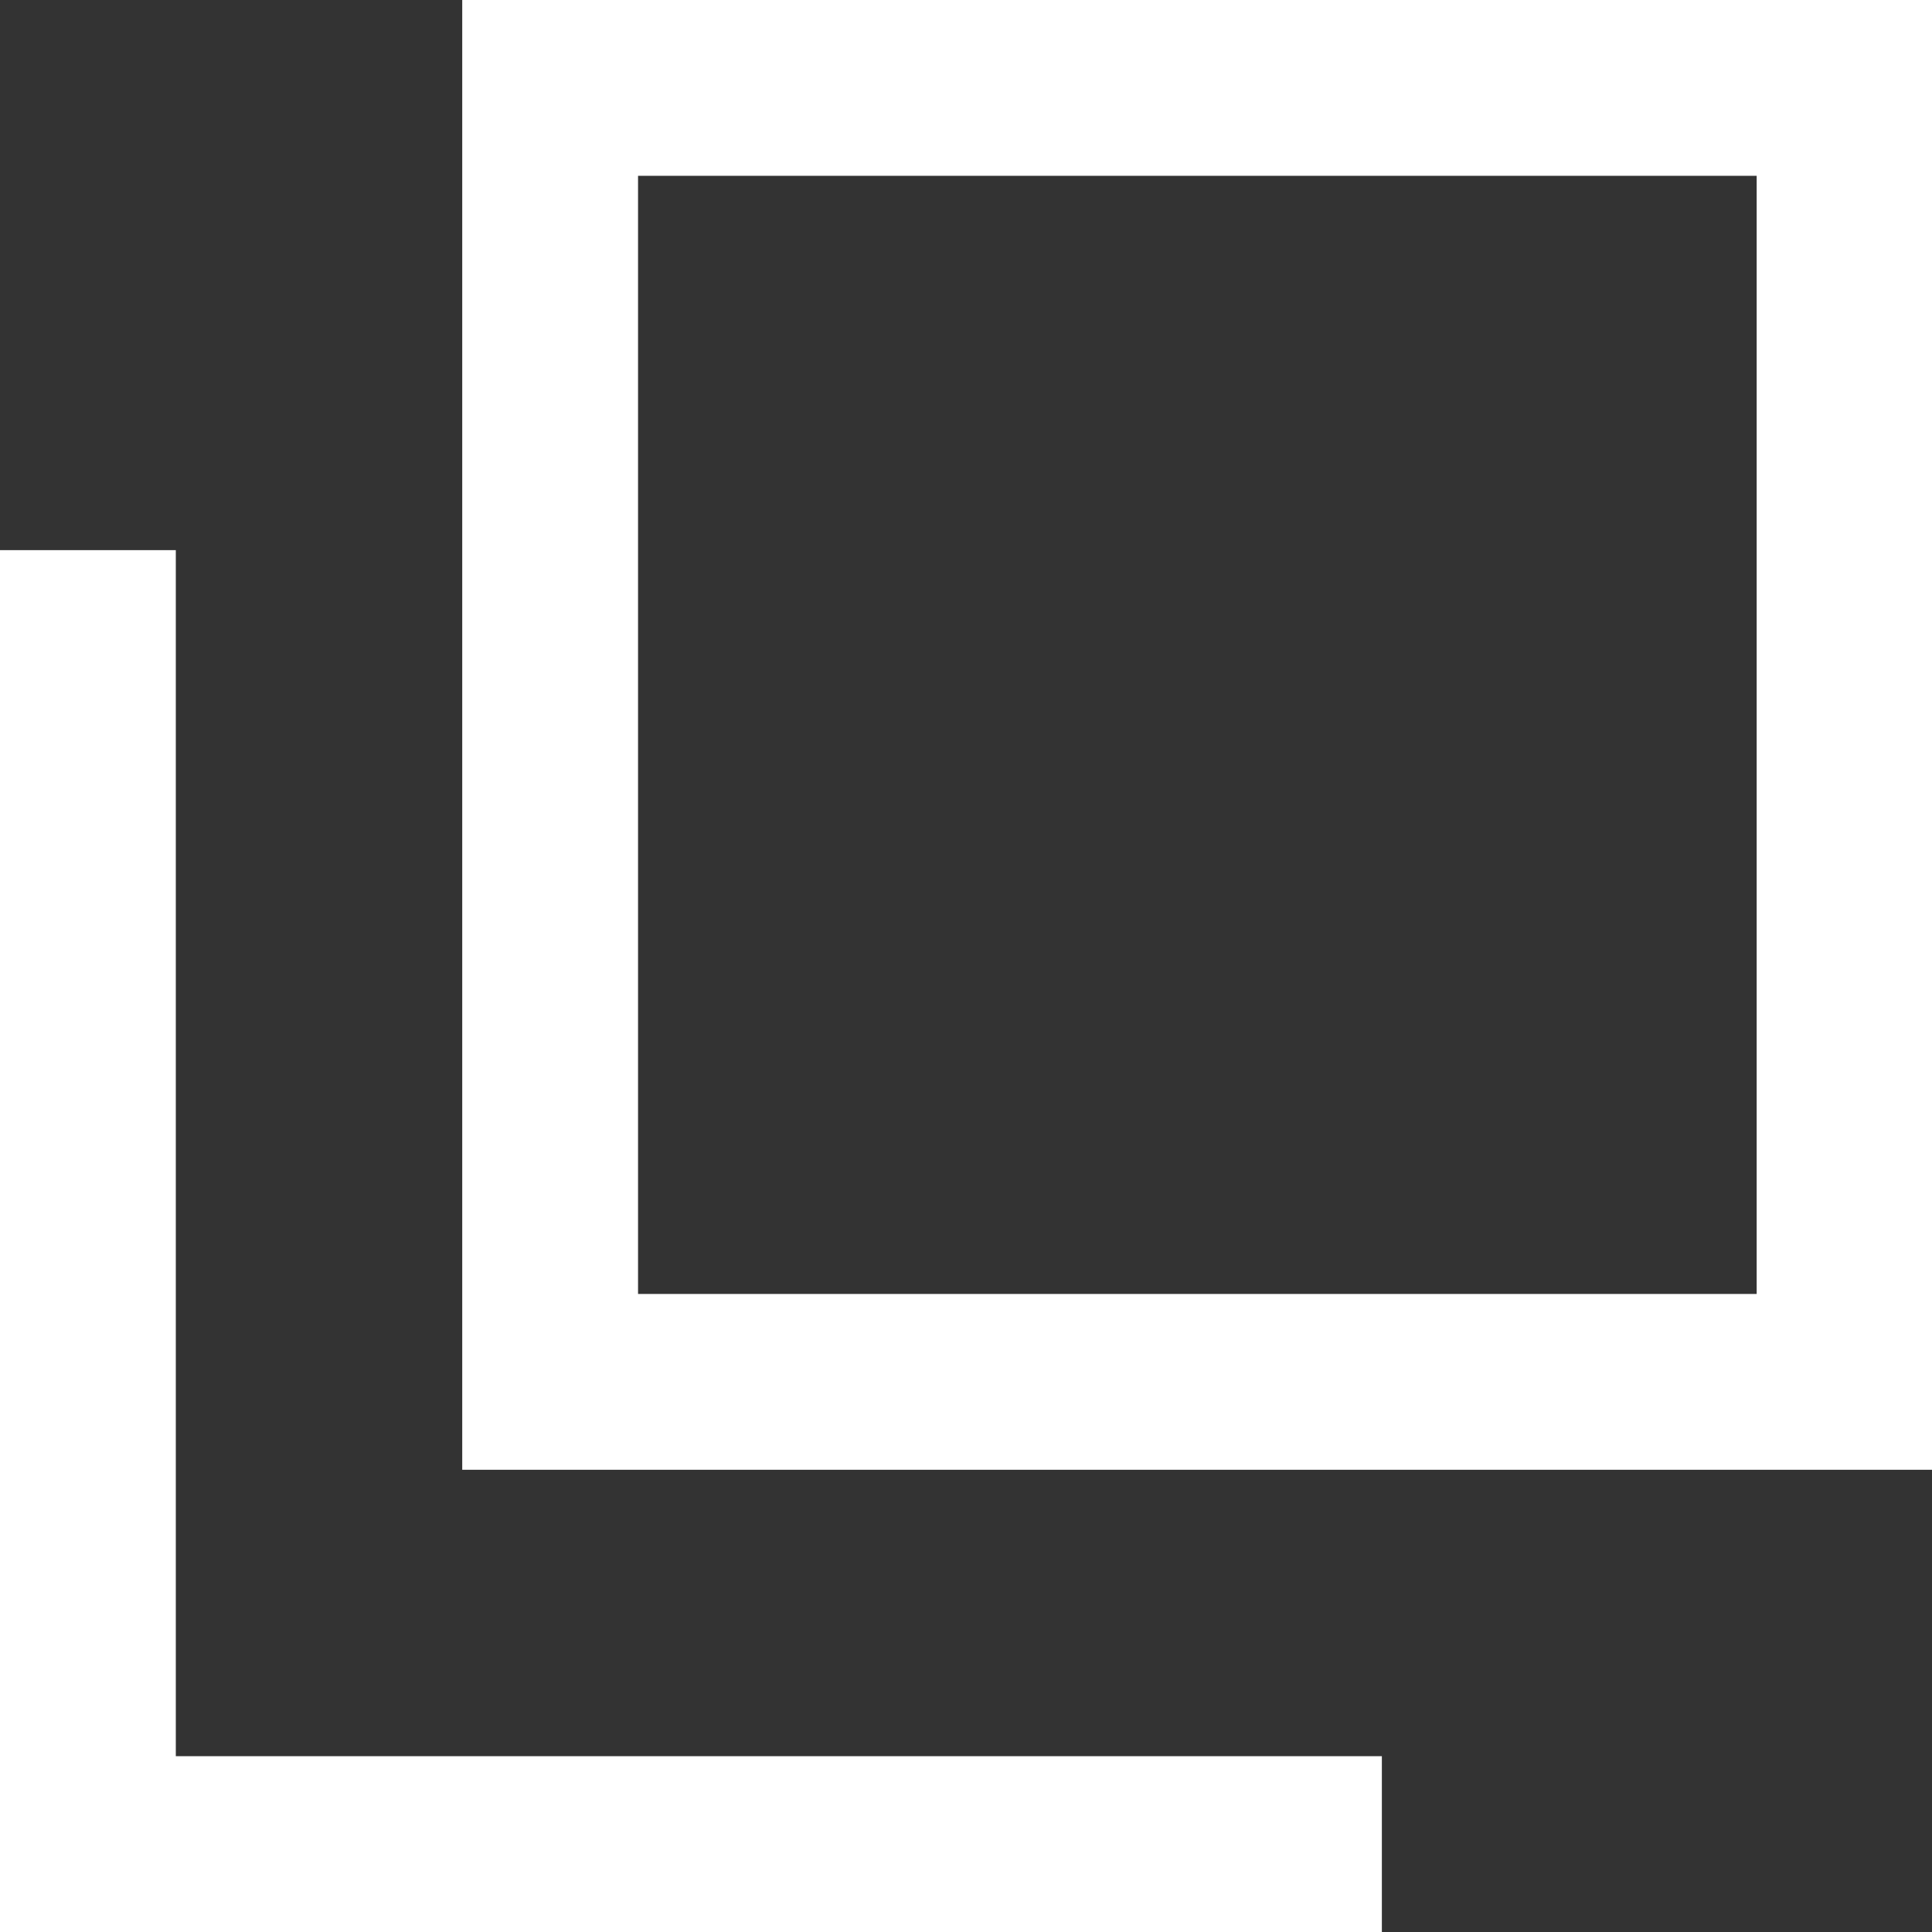 <?xml version="1.0" encoding="utf-8"?>
<!-- Generator: Adobe Illustrator 24.0.3, SVG Export Plug-In . SVG Version: 6.00 Build 0)  -->
<svg version="1.1" id="_x32_" xmlns="http://www.w3.org/2000/svg" xmlns:xlink="http://www.w3.org/1999/xlink" x="0px" y="0px"
	 width="400px" height="400px" viewBox="0 0 400 400" style="enable-background:new 0 0 400 400;" xml:space="preserve">
<rect x="0" y="0" width="400" height="400" fill="#333333" stroke="none"/>
<style type="text/css">
	.st0{fill:#FFFFFF;}
</style>
<g>
	<path class="st0" d="M400,304.3H95.7V0H400V304.3z M132.1,267.9h231.6V36.4H132.1V267.9z"/>
	<polygon class="st0" points="286.1,400 0,400 0,113.9 36.4,113.9 36.4,363.6 286.1,363.6 	"/>
</g>
</svg>
